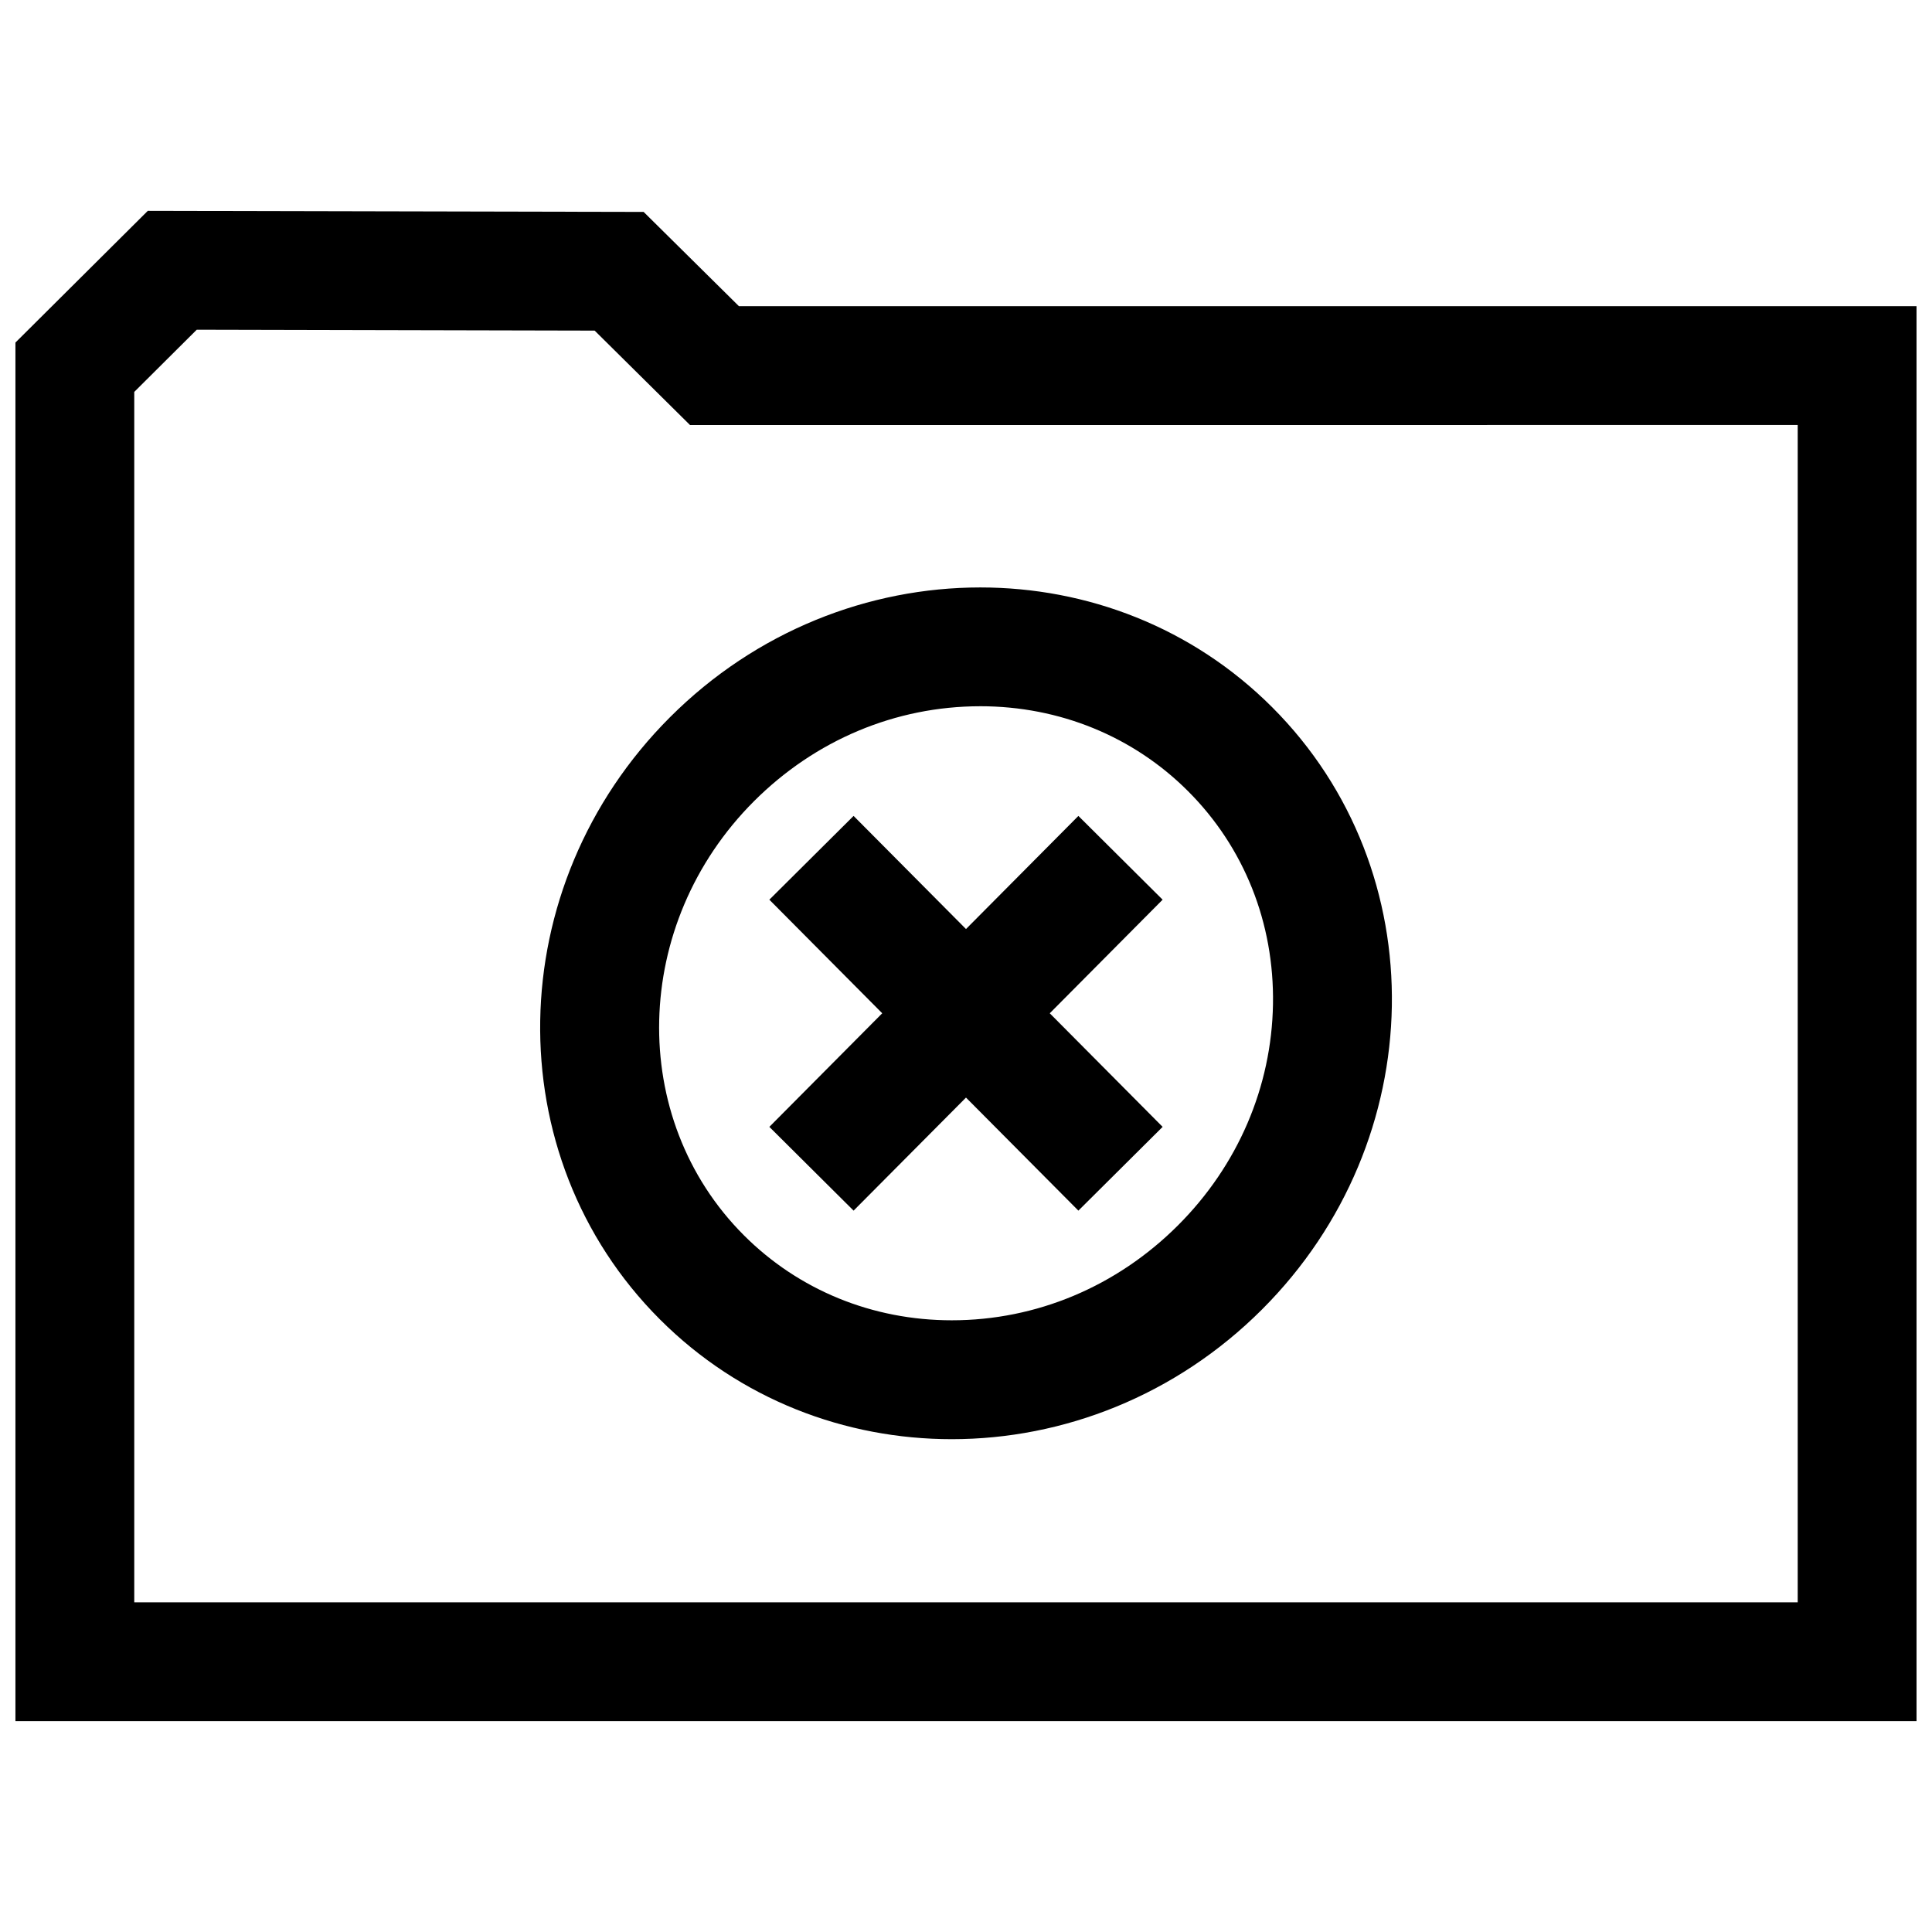 <?xml version="1.0" encoding="UTF-8"?>
<!-- Uploaded to: ICON Repo, www.svgrepo.com, Generator: ICON Repo Mixer Tools -->
<svg width="800px" height="800px" version="1.1" viewBox="144 144 512 512" xmlns="http://www.w3.org/2000/svg">
 <defs>
  <clipPath id="a">
   <path d="m148.09 199h503.81v402h-503.81z"/>
  </clipPath>
 </defs>
 <g clip-path="url(#a)">
  <path d="m314.57 200.16-131.4-0.285-35.078 34.906v365.34h503.81v-374.98h-312.08zm305.84 368.47h-440.83v-320.77l16.562-16.484 105.45 0.238 16.074 15.918 9.195 9.102h12.941l280.61-0.004z"/>
 </g>
 <path d="m318.89 493.66c21.191 21.191 49.105 31.738 77.352 31.738 29.504 0 59.34-11.508 82.23-34.402 44.809-44.809 45.988-116.25 2.66-159.58-21.191-21.191-49.105-31.738-77.352-31.738-29.504 0-59.34 11.508-82.23 34.402-44.809 44.793-46.004 116.24-2.66 159.58zm84.891-162.5c21.004 0 40.559 7.996 55.074 22.516 14.863 14.863 22.859 34.922 22.5 56.441-0.363 21.93-9.305 42.746-25.16 58.598-16.23 16.23-37.535 25.176-59.969 25.176-21.004 0-40.559-7.996-55.074-22.516-30.984-30.984-29.789-82.594 2.66-115.04 16.23-16.227 37.535-25.172 59.969-25.172z"/>
 <path d="m370.21 464.83 29.789-29.961 29.785 29.961 22.324-22.199-29.91-30.102 29.91-30.102-22.324-22.199-29.785 29.977-29.789-29.977-22.324 22.199 29.914 30.102-29.914 30.102z"/>
</svg>